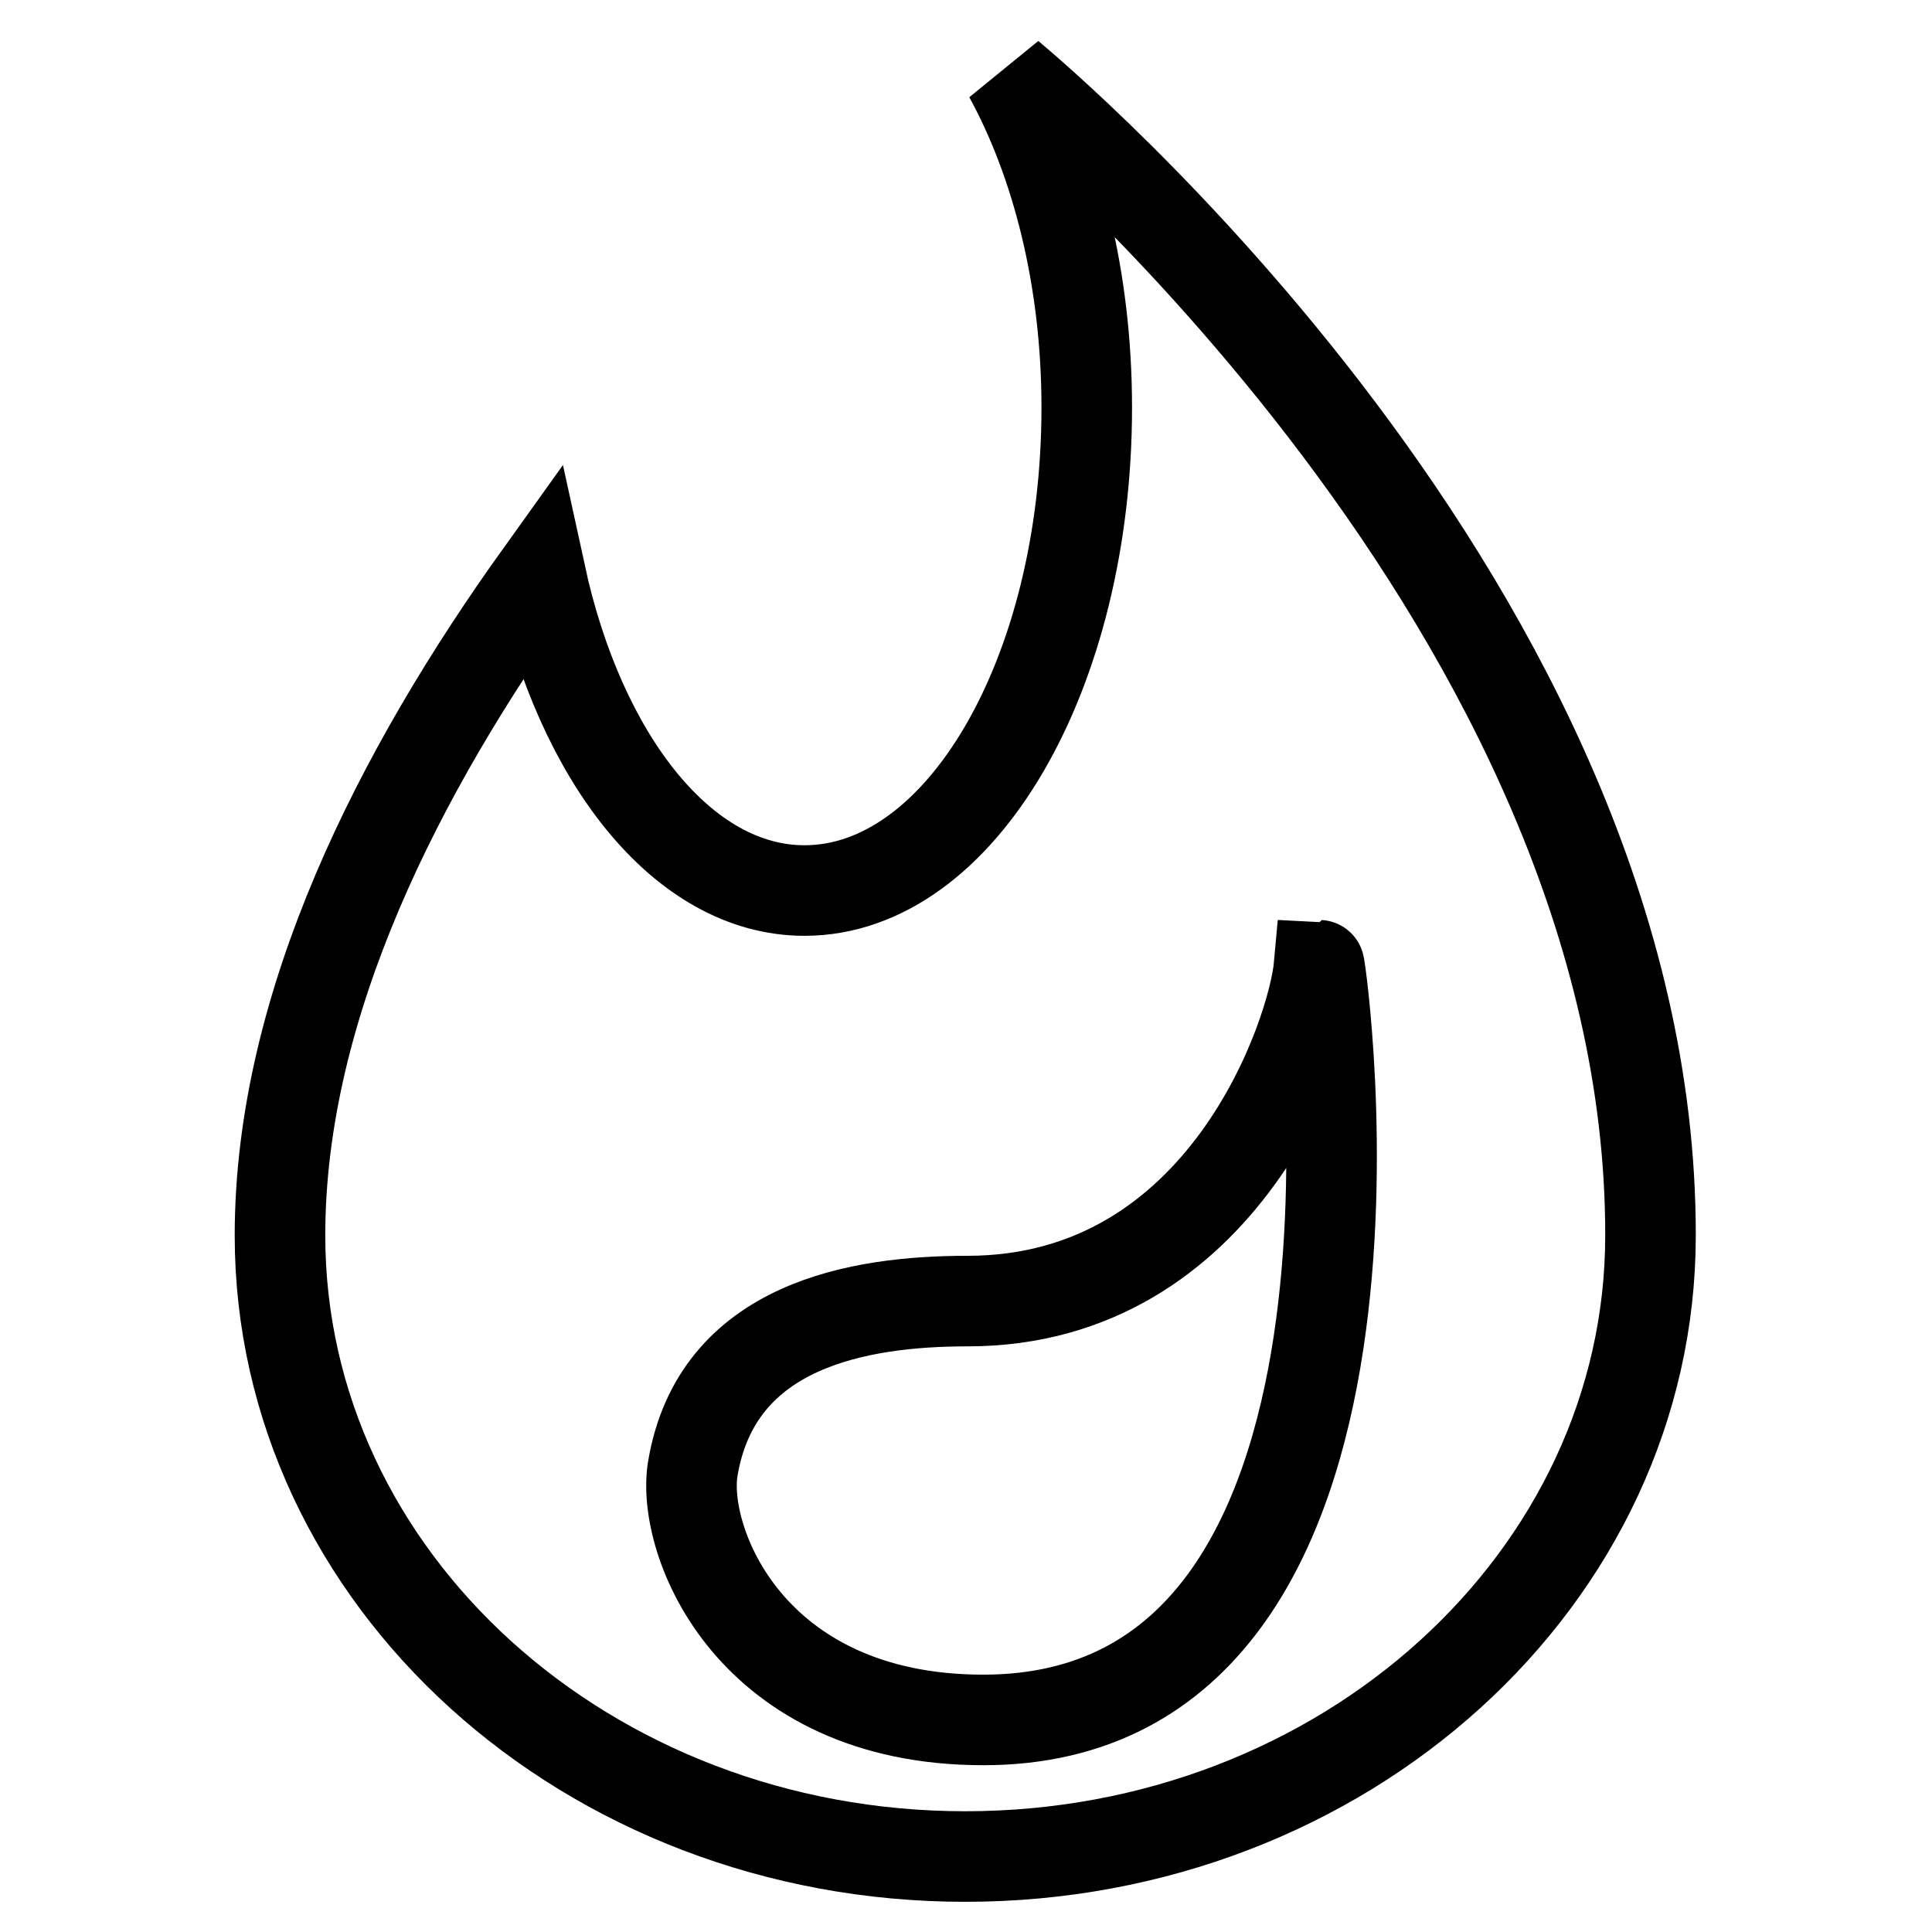 <?xml version="1.0" encoding="utf-8"?>
<!-- Svg Vector Icons : http://www.onlinewebfonts.com/icon -->
<!DOCTYPE svg PUBLIC "-//W3C//DTD SVG 1.1//EN" "http://www.w3.org/Graphics/SVG/1.1/DTD/svg11.dtd">
<svg version="1.1" xmlns="http://www.w3.org/2000/svg" xmlns:xlink="http://www.w3.org/1999/xlink" x="0px" y="0px" viewBox="0 0 256 256" enable-background="new 0 0 256 256" xml:space="preserve">
<g> <path stroke-width="12" fill-opacity="0" stroke="#000000"  d="M133.7,10C140,21.5,144,36.9,144,54c0,35.3-16.7,64-37.4,64c-16.1,0-29.7-17.5-35-41.9 c-18.7,26.1-34.5,57-34.5,87.6c0,45.5,40.7,82.3,90.8,82.3c50.2,0,90.8-36.9,90.8-82.3C218.8,81.1,137,12.8,133.7,10L133.7,10z  M130.3,227.9c-30.9,0-40.1-23.7-38.5-33.3c3.2-19.1,22.1-22.2,36.4-22.2c34.1,0,45.8-35.5,46.6-44.5 C175,127.9,189.2,227.9,130.3,227.9L130.3,227.9z"/></g>
</svg>